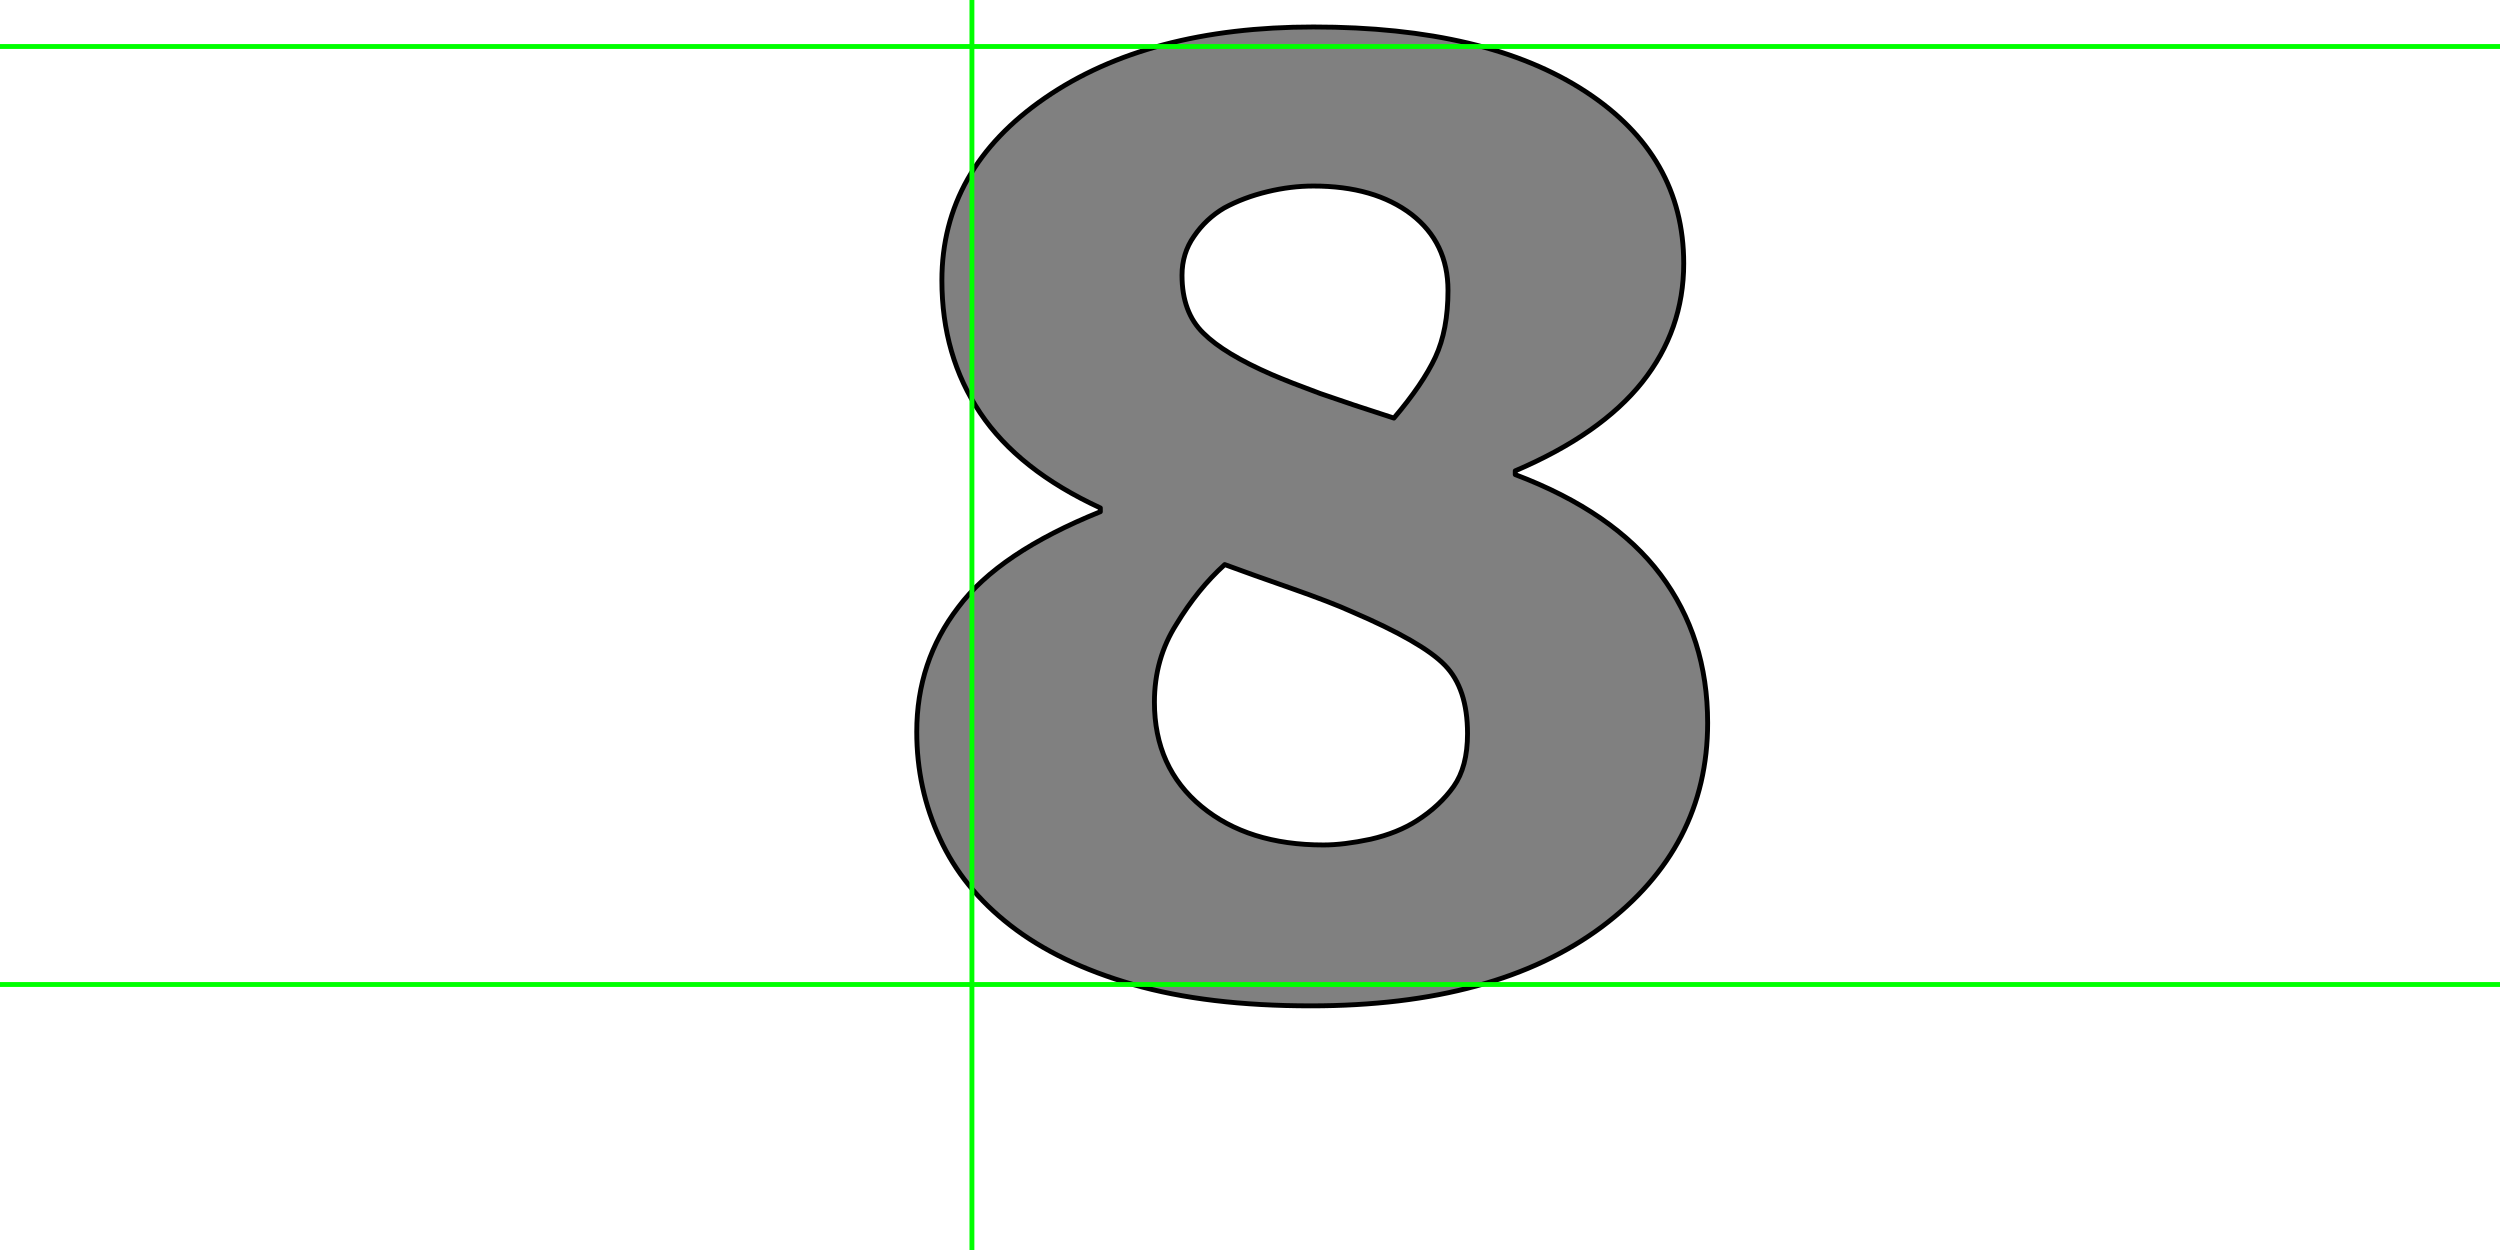 <?xml version="1.0" encoding="UTF-8" standalone="no"?>
<svg xmlns:xlink="http://www.w3.org/1999/xlink" height="512.0px" width="1024.0px" xmlns="http://www.w3.org/2000/svg">
  <g transform="matrix(1.0, 0.0, 0.0, 1.0, 0.0, 0.0)">
    <path d="M601.1 300.5 L601.1 300.5 Q601.1 314.15 595.4 322.15 589.75 330.1 580.5 336.05 572.5 341.2 561.4 343.75 550.35 346.1 542.1 346.1 511.2 346.1 492.15 330.35 472.85 314.4 472.85 287.6 472.85 269.85 481.85 255.7 490.6 241.25 501.65 231.25 512.75 235.35 528.95 241.0 545.2 246.7 553.7 250.55 582.55 262.9 591.8 272.45 601.1 281.95 601.1 300.5 M593.1 118.95 L593.1 118.95 Q593.1 135.15 587.95 146.25 582.8 157.3 570.95 171.25 553.2 165.55 540.8 161.2 528.2 156.55 521.0 153.45 501.4 144.95 492.9 136.45 484.15 127.95 484.15 112.75 484.15 103.75 489.05 96.8 493.95 89.6 501.4 85.2 509.4 80.85 519.2 78.5 528.7 76.2 538.0 76.2 562.95 76.2 578.15 87.8 593.1 99.4 593.1 118.95 M699.45 296.1 L699.45 296.1 Q699.45 261.1 680.15 235.35 660.8 209.6 620.65 194.4 L620.65 192.85 Q655.65 177.9 672.65 156.55 689.65 135.15 689.65 107.9 689.65 63.85 649.5 37.55 609.05 11.05 538.0 11.05 470.25 11.05 428.0 40.15 385.8 69.25 385.8 114.85 385.8 145.75 401.5 169.15 417.2 192.6 450.7 208.05 L450.7 209.6 Q409.2 226.35 392.5 248.75 375.5 270.9 375.5 299.75 375.5 323.15 385.0 343.5 394.3 363.85 413.85 379.05 433.7 394.5 464.1 403.25 494.45 412.0 536.95 412.0 612.65 412.0 656.2 379.55 699.45 347.1 699.45 296.1" fill="#808080" fill-rule="evenodd" stroke="none"/>
    <path d="M699.45 296.1 Q699.45 347.1 656.2 379.55 612.65 412.0 536.95 412.0 494.45 412.0 464.1 403.25 433.7 394.5 413.85 379.05 394.3 363.85 385.0 343.5 375.5 323.15 375.5 299.75 375.5 270.9 392.5 248.75 409.2 226.35 450.7 209.6 L450.7 208.05 Q417.2 192.6 401.5 169.15 385.8 145.75 385.8 114.85 385.8 69.25 428.0 40.15 470.25 11.05 538.0 11.05 609.05 11.05 649.5 37.55 689.65 63.85 689.65 107.9 689.65 135.15 672.65 156.55 655.65 177.9 620.65 192.85 L620.65 194.4 Q660.8 209.6 680.15 235.35 699.45 261.1 699.45 296.1 L699.45 296.1 M593.1 118.95 Q593.1 99.4 578.15 87.8 562.95 76.2 538.0 76.2 528.7 76.2 519.2 78.5 509.4 80.85 501.4 85.2 493.95 89.6 489.05 96.8 484.15 103.75 484.15 112.75 484.15 127.95 492.9 136.45 501.4 144.95 521.0 153.45 528.2 156.55 540.8 161.2 553.2 165.55 570.95 171.25 582.8 157.3 587.95 146.25 593.1 135.15 593.1 118.95 L593.1 118.95 M601.1 300.5 Q601.1 281.95 591.8 272.45 582.55 262.9 553.7 250.55 545.2 246.7 528.95 241.0 512.75 235.35 501.65 231.25 490.6 241.25 481.85 255.7 472.85 269.85 472.85 287.6 472.85 314.4 492.15 330.35 511.2 346.1 542.1 346.1 550.35 346.1 561.4 343.75 572.5 341.2 580.5 336.05 589.75 330.1 595.4 322.15 601.1 314.15 601.1 300.5 L601.1 300.5" fill="none" stroke="#000000" stroke-linecap="round" stroke-linejoin="round" stroke-width="2.0"/>
    <path d="M398.1 0.0 L398.1 1024.0 398.1 0.0 M0.0 403.25 L1024.0 403.25 M0.0 19.05 L1024.0 19.05" fill="none" stroke="#00ff00" stroke-linecap="round" stroke-linejoin="round" stroke-width="2.0"/>
  </g>
</svg>
